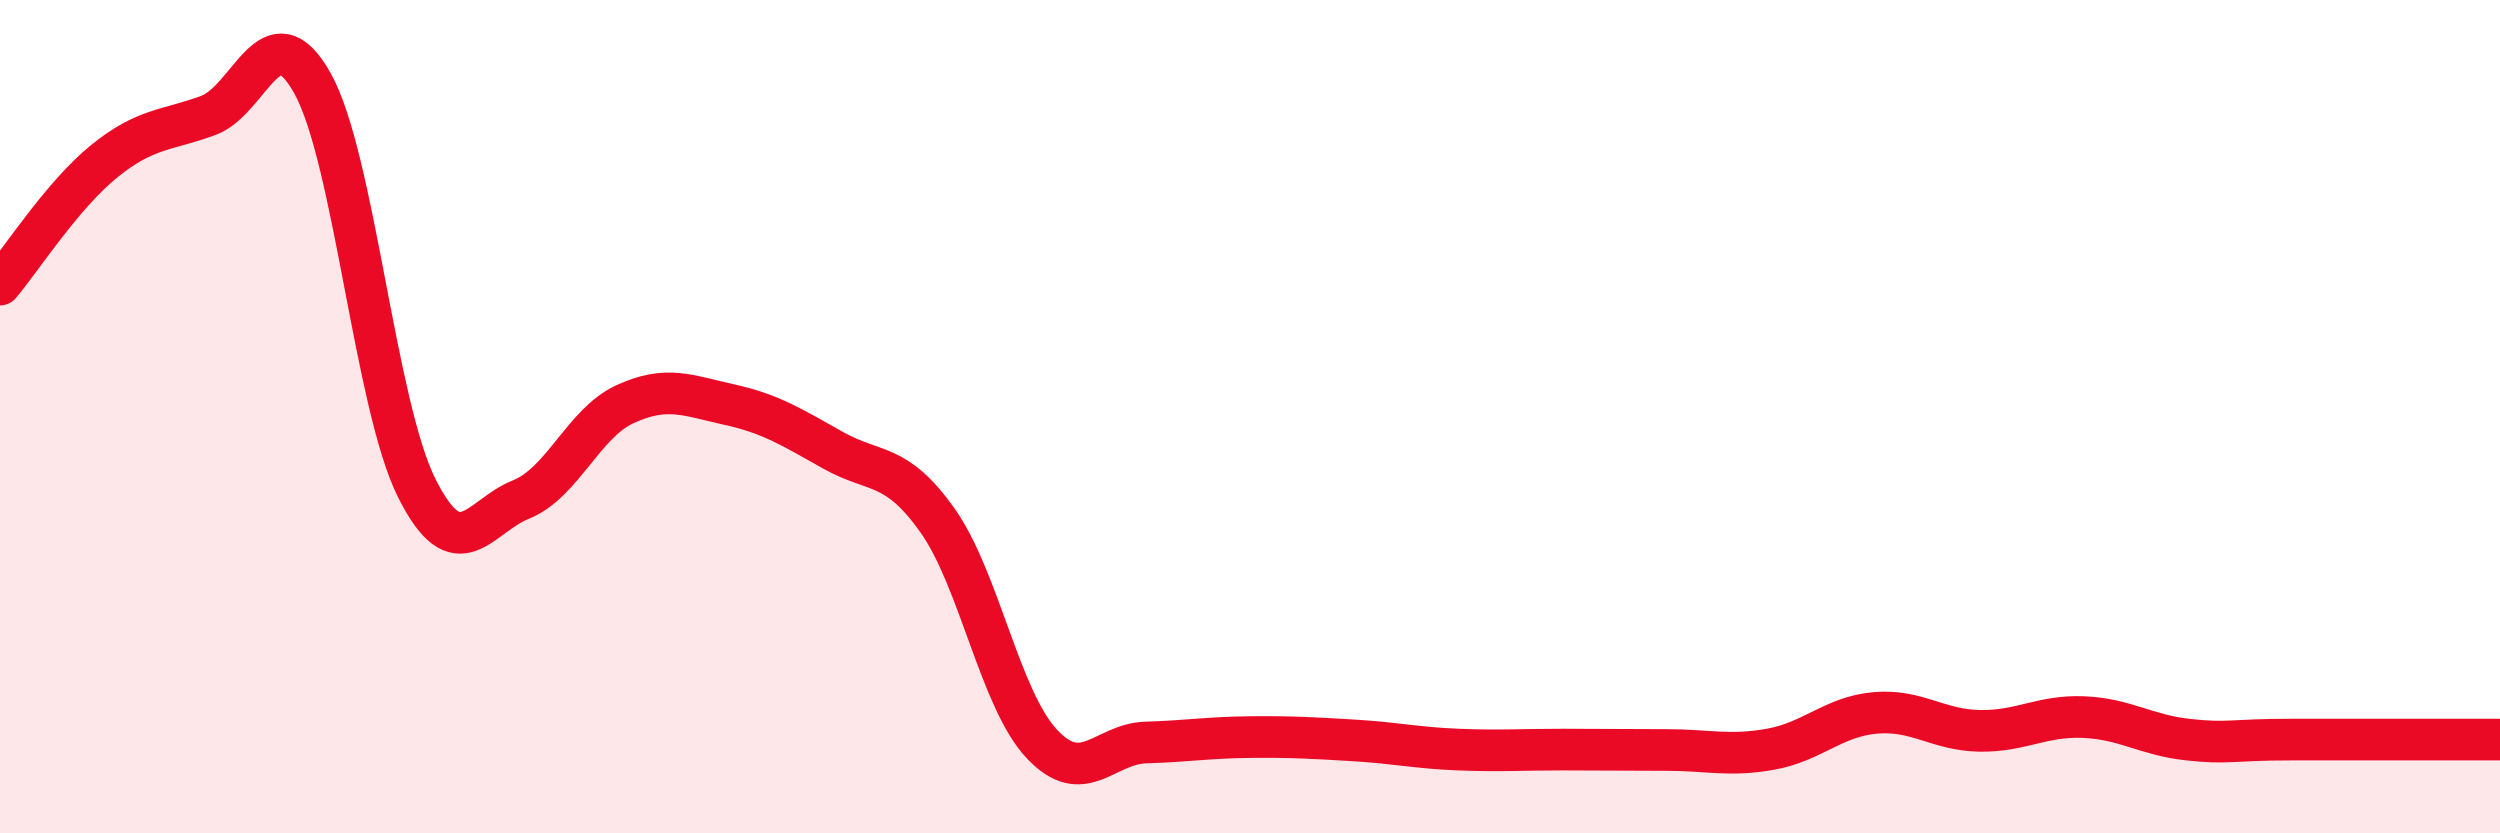 
    <svg width="60" height="20" viewBox="0 0 60 20" xmlns="http://www.w3.org/2000/svg">
      <path
        d="M 0,6.83 C 0.5,6.24 1.5,4.68 2.5,3.87 C 3.5,3.06 4,3.14 5,2.77 C 6,2.4 6.5,0.21 7.5,2 C 8.5,3.79 9,9.71 10,11.71 C 11,13.71 11.5,12.39 12.5,11.99 C 13.5,11.59 14,10.16 15,9.7 C 16,9.24 16.5,9.49 17.5,9.71 C 18.5,9.93 19,10.25 20,10.81 C 21,11.37 21.5,11.08 22.5,12.49 C 23.5,13.9 24,16.78 25,17.85 C 26,18.92 26.5,17.85 27.5,17.82 C 28.5,17.79 29,17.7 30,17.69 C 31,17.68 31.5,17.71 32.5,17.77 C 33.5,17.83 34,17.95 35,17.99 C 36,18.03 36.5,17.99 37.5,17.99 C 38.5,17.99 39,18 40,18 C 41,18 41.5,18.16 42.5,17.98 C 43.5,17.8 44,17.2 45,17.11 C 46,17.02 46.5,17.52 47.5,17.54 C 48.5,17.56 49,17.17 50,17.21 C 51,17.25 51.5,17.64 52.5,17.75 C 53.5,17.86 53.5,17.75 55,17.75 C 56.5,17.75 59,17.75 60,17.75L60 20L0 20Z"
        fill="#EB0A25"
        opacity="0.1"
        stroke-linecap="round"
        stroke-linejoin="round"
      />
      <path
        d="M 0,6.83 C 0.5,6.24 1.5,4.68 2.5,3.87 C 3.5,3.06 4,3.14 5,2.77 C 6,2.4 6.5,0.21 7.5,2 C 8.5,3.79 9,9.71 10,11.71 C 11,13.71 11.5,12.39 12.5,11.99 C 13.5,11.59 14,10.16 15,9.7 C 16,9.24 16.5,9.49 17.5,9.71 C 18.5,9.93 19,10.25 20,10.81 C 21,11.37 21.5,11.08 22.5,12.49 C 23.5,13.9 24,16.78 25,17.85 C 26,18.92 26.5,17.85 27.5,17.82 C 28.5,17.79 29,17.7 30,17.69 C 31,17.68 31.5,17.71 32.5,17.77 C 33.5,17.83 34,17.95 35,17.99 C 36,18.03 36.5,17.99 37.5,17.99 C 38.5,17.99 39,18 40,18 C 41,18 41.5,18.16 42.5,17.98 C 43.5,17.8 44,17.2 45,17.11 C 46,17.02 46.5,17.52 47.5,17.54 C 48.5,17.56 49,17.17 50,17.21 C 51,17.25 51.5,17.64 52.5,17.75 C 53.5,17.86 53.5,17.75 55,17.75 C 56.5,17.75 59,17.75 60,17.75"
        stroke="#EB0A25"
        stroke-width="1"
        fill="none"
        stroke-linecap="round"
        stroke-linejoin="round"
      />
    </svg>
  